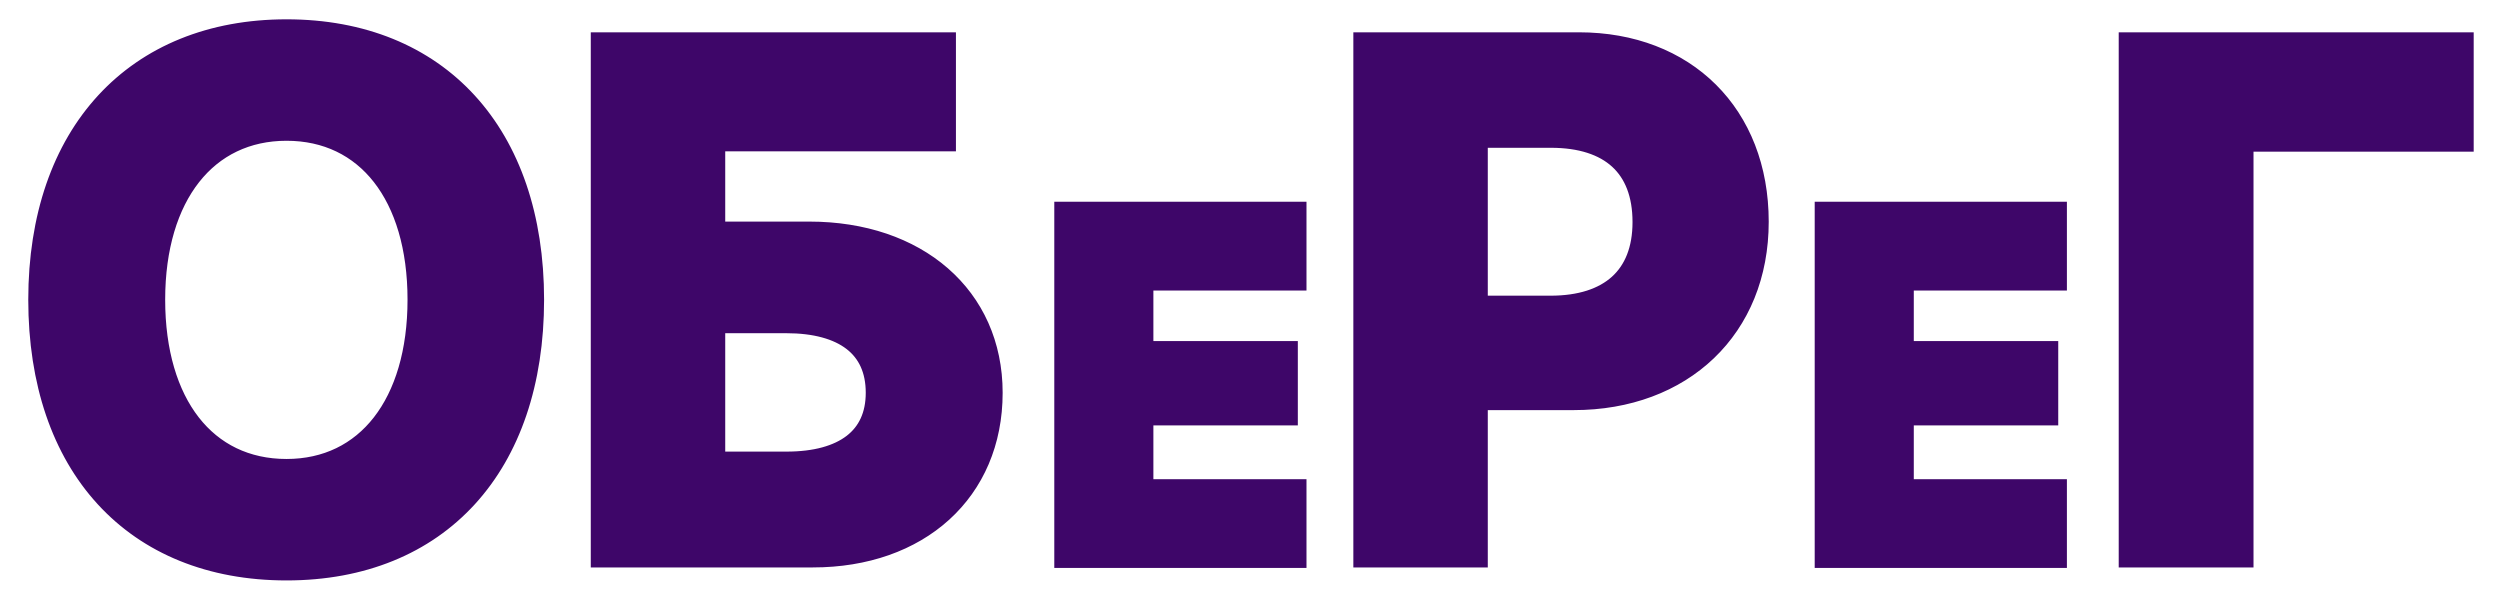 <?xml version="1.0" encoding="UTF-8"?> <svg xmlns="http://www.w3.org/2000/svg" width="373" height="90" viewBox="0 0 373 90" fill="none"> <path d="M193.869 73.61V72.551H192.81H171.026V62.409H191.518H192.577V61.35V53.002V51.943H191.518H171.026V42.29H192.81H193.869V41.231V32.219V31.16H192.81H159.418H158.359V32.219V82.622V83.681H159.418H192.81H193.869V82.622V73.61ZM307.323 73.61V72.551H306.263H284.479V62.409H304.971H306.03V61.35V53.002V51.943H304.971H284.479V42.29H306.263H307.323V41.231V32.219V31.16H306.263H272.871H271.812V32.219V82.622V83.681H272.871H306.263H307.323V82.622V73.61ZM89.203 82.543V83.602H90.263H121.28C129.249 83.602 136.067 81.15 140.906 76.758C145.753 72.358 148.536 66.08 148.536 58.599C148.536 51.284 145.674 45.133 140.726 40.825C135.789 36.527 128.847 34.12 120.756 34.12H107.145V21.515H140.508H141.567V20.456V6.939V5.879H140.508H90.263H89.203V6.939V82.543ZM204.037 5.879H202.978V6.939V82.543V83.602H204.037H219.86H220.919V82.543V60.13H234.792C242.989 60.13 250.01 57.443 254.989 52.677C259.972 47.907 262.834 41.124 262.834 33.083C262.834 24.979 260.087 18.16 255.258 13.365C250.43 8.571 243.6 5.879 235.578 5.879H204.037ZM334.105 83.602H335.165V82.543V21.568H366.956H368.016V20.509V6.939V5.879H366.956H318.23H317.171V6.939V82.543V83.602H318.23H334.105ZM80.118 44.715C80.118 32.283 76.562 22.077 70.055 14.967C63.539 7.846 54.162 3.941 42.75 3.941C31.39 3.941 21.988 7.833 15.433 14.944C8.887 22.046 5.277 32.253 5.277 44.715C5.277 57.172 8.832 67.392 15.353 74.509C21.883 81.636 31.287 85.541 42.75 85.541C54.188 85.541 63.565 81.635 70.076 74.507C76.576 67.39 80.118 57.171 80.118 44.715ZM23.585 44.715C23.585 36.969 25.535 30.764 28.873 26.521C32.191 22.302 36.937 19.944 42.75 19.944C48.589 19.944 53.321 22.302 56.618 26.518C59.937 30.761 61.862 36.966 61.862 44.715C61.862 52.436 59.937 58.656 56.617 62.919C53.318 67.156 48.585 69.538 42.75 69.538C36.859 69.538 32.115 67.154 28.817 62.919C25.497 58.657 23.585 52.438 23.585 44.715ZM117.35 68.438H107.145V48.655H117.298C121.594 48.655 124.827 49.586 126.964 51.243C129.059 52.867 130.228 55.288 130.228 58.599C130.228 61.852 129.063 64.248 126.972 65.862C124.84 67.507 121.618 68.438 117.35 68.438ZM231.334 45.175H220.919V20.991H231.386C235.778 20.991 239.063 22.102 241.242 24.093C243.406 26.071 244.631 29.056 244.631 33.136C244.631 37.152 243.386 40.112 241.202 42.081C239.001 44.065 235.698 45.175 231.334 45.175Z" fill="#3E0669" stroke="#3E0669" stroke-width="2.118"></path> </svg> 